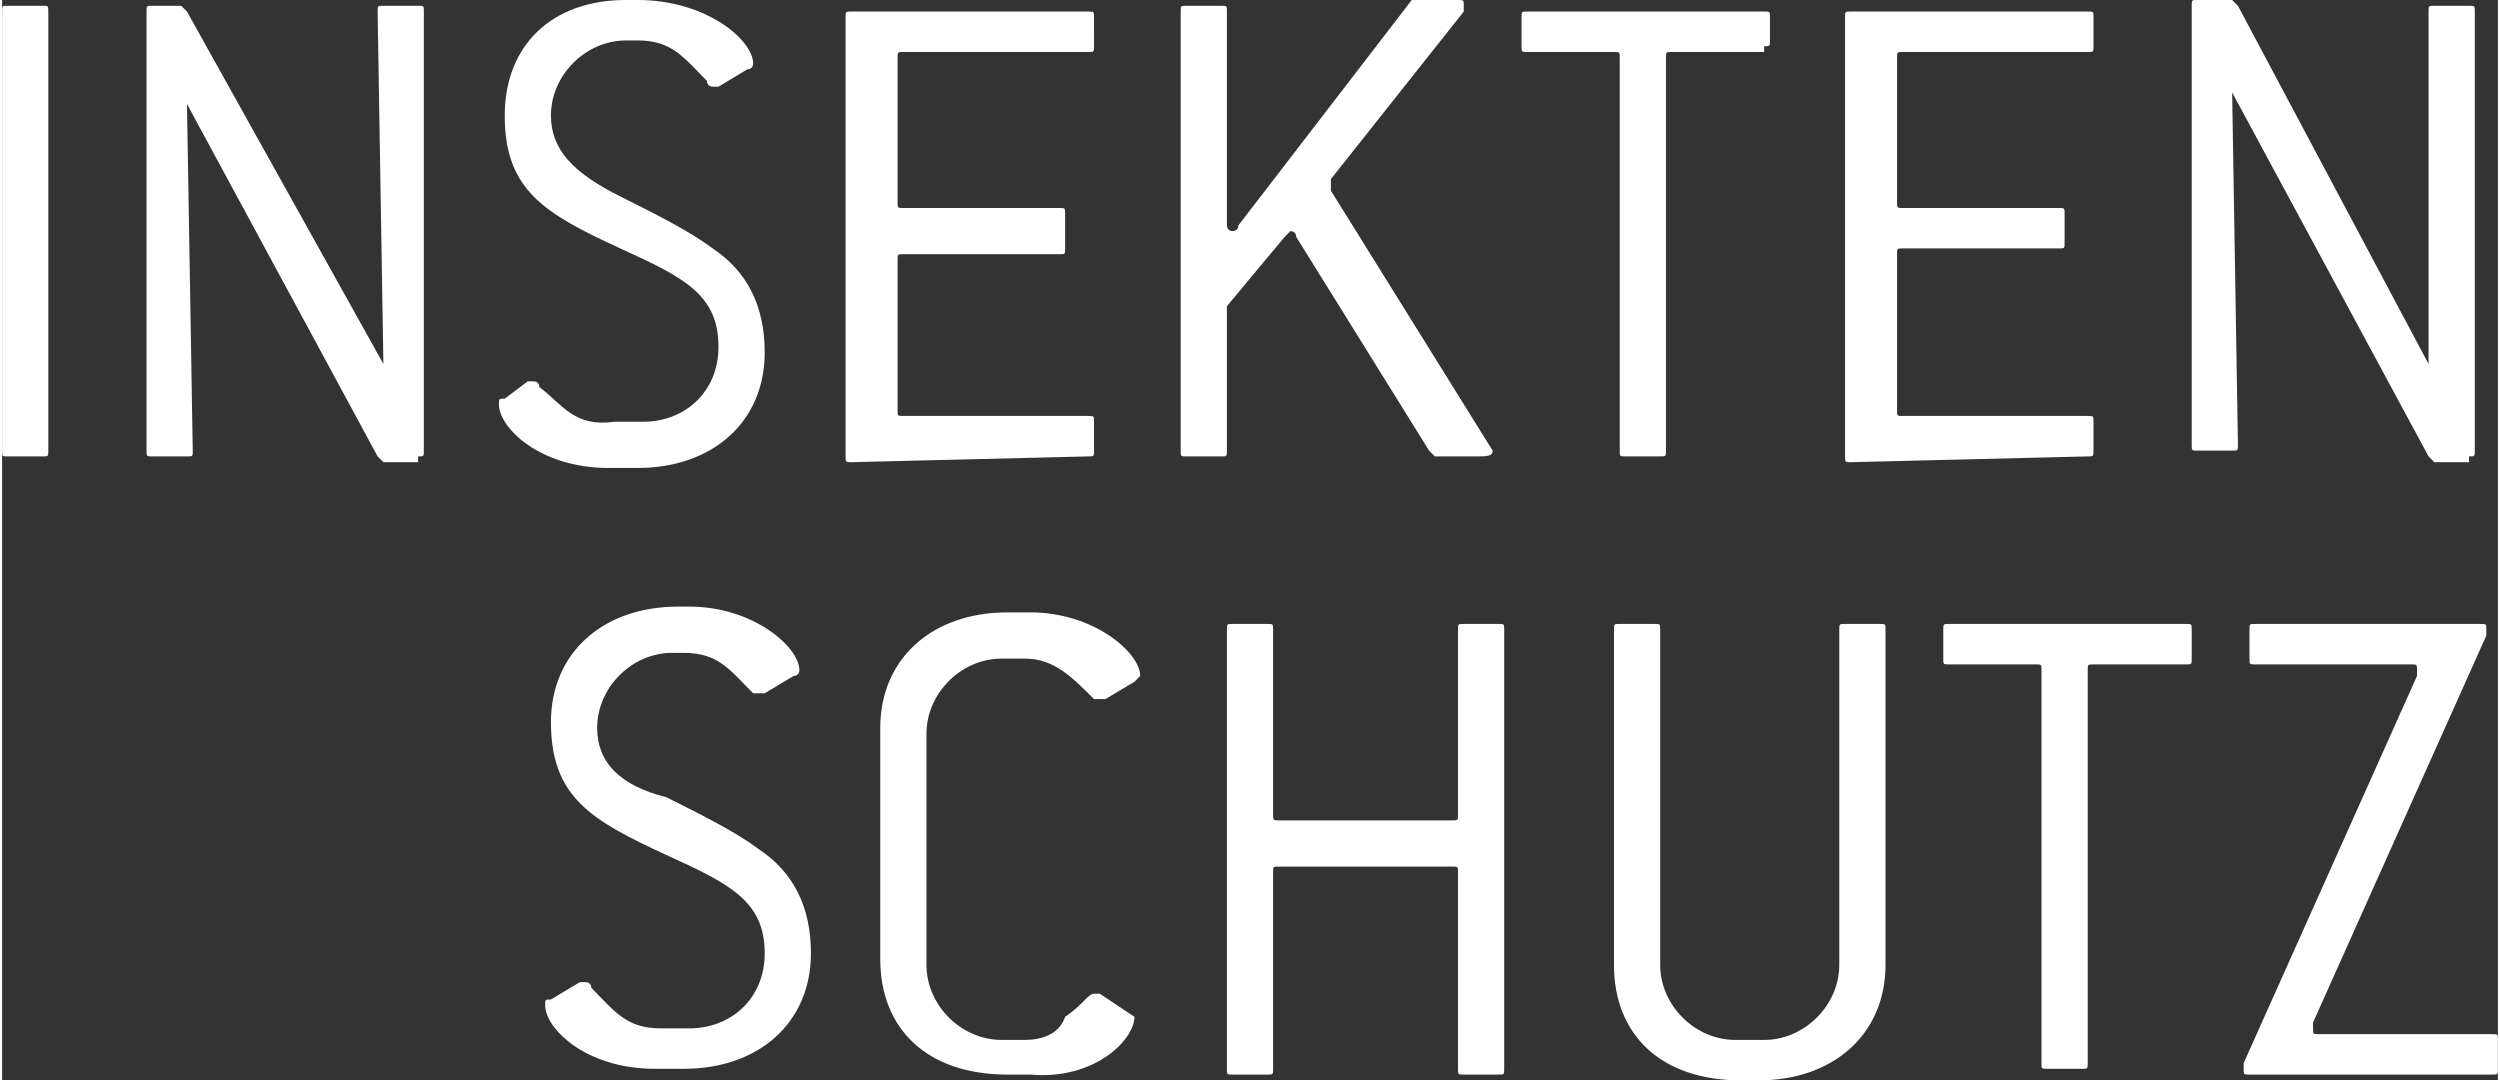 <?xml version="1.0" encoding="utf-8"?>
<svg xmlns="http://www.w3.org/2000/svg" xmlns:xlink="http://www.w3.org/1999/xlink" version="1.1" id="Ebene_1" x="0px" y="0px" viewBox="0 0 43.2 18.7" style="enable-background:new 0 0 43.2 18.7;" xml:space="preserve" width="280" height="121">
<rect x="0" y="0" width="43.2" height="18.7" fill="#333333" stroke="none"/>
<style type="text/css">
	.st0{fill:#FFFFFF;}
</style>
<path class="st0" d="M0.7,7.9H0.1C0,7.9,0,7.9,0,7.8l0-7.6c0-0.1,0-0.1,0.1-0.1h0.6c0.1,0,0.1,0,0.1,0.1l0,7.6  C0.8,7.9,0.8,7.9,0.7,7.9 M7.2,7.9c0.1,0,0.1,0,0.1-0.1l0-7.6c0-0.1,0-0.1-0.1-0.1H6.6c-0.1,0-0.1,0-0.1,0.1l0.1,6.1h0L3.2,0.2  L3.1,0.1H2.6c-0.1,0-0.1,0-0.1,0.1l0,7.6c0,0.1,0,0.1,0.1,0.1h0.6c0.1,0,0.1,0,0.1-0.1L3.2,1.8h0l3.3,6.1l0.1,0.1H7.2 M9.5,2  c0-0.7,0.6-1.3,1.3-1.3H11c0.6,0,0.8,0.3,1.2,0.7c0,0,0,0.1,0.1,0.1c0,0,0,0,0.1,0l0.5-0.3c0,0,0.1,0,0.1-0.1C13,0.7,12.2,0,11,0  h-0.2C9.5,0,8.7,0.8,8.7,2c0,1.3,0.7,1.7,2,2.3c1.1,0.5,1.7,0.8,1.7,1.7c0,0.8-0.6,1.3-1.3,1.3h-0.5C9.9,7.4,9.7,7,9.3,6.7  c0,0,0-0.1-0.1-0.1c0,0,0,0-0.1,0L8.7,6.9c-0.1,0-0.1,0-0.1,0.1c0,0.4,0.7,1.1,1.9,1.1H11c1.3,0,2.2-0.8,2.2-2  c0-0.8-0.3-1.4-0.9-1.8c-0.4-0.3-1-0.6-1.6-0.9C9.9,3,9.5,2.6,9.5,2 M18.8,7.9c0.1,0,0.1,0,0.1-0.1l0-0.5c0-0.1,0-0.1-0.1-0.1  l-3.2,0c-0.1,0-0.1,0-0.1-0.1V4.5c0-0.1,0-0.1,0.1-0.1h2.7c0.1,0,0.1,0,0.1-0.1V3.7c0-0.1,0-0.1-0.1-0.1l-2.7,0  c-0.1,0-0.1,0-0.1-0.1V1c0-0.1,0-0.1,0.1-0.1l3.2,0c0.1,0,0.1,0,0.1-0.1V0.3c0-0.1,0-0.1-0.1-0.1l-4.1,0c-0.1,0-0.1,0-0.1,0.1l0,7.6  c0,0.1,0,0.1,0.1,0.1L18.8,7.9 M25.8,7.8C25.8,7.8,25.8,7.8,25.8,7.8L23,3.3c0,0,0,0,0-0.1c0,0,0,0,0-0.1l2.3-2.9c0,0,0-0.1,0-0.1  c0-0.1,0-0.1-0.1-0.1h-0.7l-0.1,0l-3,3.9c0,0.1-0.1,0.1-0.1,0.1c-0.1,0-0.1-0.1-0.1-0.1l0-3.7c0-0.1,0-0.1-0.1-0.1h-0.6  c-0.1,0-0.1,0-0.1,0.1l0,7.6c0,0.1,0,0.1,0.1,0.1h0.6c0.1,0,0.1,0,0.1-0.1l0-2.5l1-1.2c0,0,0.1-0.1,0.1-0.1c0,0,0.1,0,0.1,0.1  l2.3,3.7l0.1,0.1h0.7C25.7,7.9,25.8,7.9,25.8,7.8 M30.5,0.8c0.1,0,0.1,0,0.1-0.1V0.3c0-0.1,0-0.1-0.1-0.1l-4.1,0  c-0.1,0-0.1,0-0.1,0.1v0.5c0,0.1,0,0.1,0.1,0.1h1.5c0.1,0,0.1,0,0.1,0.1l0,6.8c0,0.1,0,0.1,0.1,0.1h0.6c0.1,0,0.1,0,0.1-0.1l0-6.8  c0-0.1,0-0.1,0.1-0.1H30.5 M36.1,7.9c0.1,0,0.1,0,0.1-0.1l0-0.5c0-0.1,0-0.1-0.1-0.1h-3.2c-0.1,0-0.1,0-0.1-0.1V4.4  c0-0.1,0-0.1,0.1-0.1l2.7,0c0.1,0,0.1,0,0.1-0.1V3.7c0-0.1,0-0.1-0.1-0.1h-2.7c-0.1,0-0.1,0-0.1-0.1V1c0-0.1,0-0.1,0.1-0.1l3.2,0  c0.1,0,0.1,0,0.1-0.1V0.3c0-0.1,0-0.1-0.1-0.1l-4.1,0c-0.1,0-0.1,0-0.1,0.1l0,7.6c0,0.1,0,0.1,0.1,0.1L36.1,7.9 M42.7,7.9  c0.1,0,0.1,0,0.1-0.1l0-7.6c0-0.1,0-0.1-0.1-0.1h-0.6c-0.1,0-0.1,0-0.1,0.1L42,6.3h0l-3.3-6.2l-0.1-0.1H38c-0.1,0-0.1,0-0.1,0.1  l0,7.6c0,0.1,0,0.1,0.1,0.1h0.6c0.1,0,0.1,0,0.1-0.1l-0.1-6.1h0L42,7.9l0.1,0.1H42.7 M10.3,12.6c0-0.7,0.6-1.3,1.3-1.3h0.2  c0.6,0,0.8,0.3,1.2,0.7c0,0,0.1,0,0.1,0c0,0,0,0,0.1,0l0.5-0.3c0,0,0.1,0,0.1-0.1c0-0.4-0.8-1.1-1.9-1.1h-0.2c-1.3,0-2.2,0.8-2.2,2  c0,1.3,0.7,1.7,2,2.3c1.1,0.5,1.7,0.8,1.7,1.7c0,0.8-0.6,1.3-1.3,1.3l-0.5,0c-0.6,0-0.8-0.3-1.2-0.7c0,0,0-0.1-0.1-0.1  c0,0,0,0-0.1,0l-0.5,0.3c-0.1,0-0.1,0-0.1,0.1c0,0.4,0.7,1.1,1.9,1.1h0.5c1.3,0,2.2-0.8,2.2-2c0-0.8-0.3-1.4-0.9-1.8  c-0.4-0.3-1-0.6-1.6-0.9C10.7,13.6,10.3,13.2,10.3,12.6 M19.6,17.6C19.6,17.5,19.6,17.5,19.6,17.6L19,17.2c0,0,0,0-0.1,0  c-0.1,0-0.2,0.2-0.5,0.4C18.3,17.9,18,18,17.7,18h-0.4c-0.7,0-1.3-0.6-1.3-1.3l0-4c0-0.7,0.6-1.3,1.3-1.3h0.4c0.5,0,0.8,0.3,1.2,0.7  c0,0,0,0,0.1,0c0,0,0,0,0.1,0l0.5-0.3c0,0,0.1-0.1,0.1-0.1c0-0.4-0.8-1.1-1.9-1.1h-0.4c-1.3,0-2.2,0.8-2.2,2l0,4c0,1.2,0.8,2,2.2,2  h0.4C18.9,18.7,19.6,18,19.6,17.6 M25.9,18.6c0.1,0,0.1,0,0.1-0.1l0-7.6c0-0.1,0-0.1-0.1-0.1h-0.6c-0.1,0-0.1,0-0.1,0.1l0,3.2  c0,0.1,0,0.1-0.1,0.1l-3,0c-0.1,0-0.1,0-0.1-0.1l0-3.2c0-0.1,0-0.1-0.1-0.1h-0.6c-0.1,0-0.1,0-0.1,0.1l0,7.6c0,0.1,0,0.1,0.1,0.1  h0.6c0.1,0,0.1,0,0.1-0.1l0-3.4c0-0.1,0-0.1,0.1-0.1l3,0c0.1,0,0.1,0,0.1,0.1l0,3.4c0,0.1,0,0.1,0.1,0.1H25.9 M30.4,18.7  c1.3,0,2.2-0.8,2.2-2l0-5.8c0-0.1,0-0.1-0.1-0.1h-0.6c-0.1,0-0.1,0-0.1,0.1l0,5.8c0,0.7-0.6,1.3-1.3,1.3L30,18  c-0.7,0-1.3-0.6-1.3-1.3l0-5.8c0-0.1,0-0.1-0.1-0.1h-0.6c-0.1,0-0.1,0-0.1,0.1l0,5.8c0,1.2,0.8,2,2.2,2H30.4 M37.8,11.5  c0.1,0,0.1,0,0.1-0.1l0-0.5c0-0.1,0-0.1-0.1-0.1l-4.1,0c-0.1,0-0.1,0-0.1,0.1v0.5c0,0.1,0,0.1,0.1,0.1h1.5c0.1,0,0.1,0,0.1,0.1  l0,6.8c0,0.1,0,0.1,0.1,0.1h0.6c0.1,0,0.1,0,0.1-0.1l0-6.8c0-0.1,0-0.1,0.1-0.1H37.8 M43.1,18.6c0.1,0,0.1,0,0.1-0.1l0-0.5  c0-0.1,0-0.1-0.1-0.1h-3c-0.1,0-0.1,0-0.1-0.1c0,0,0,0,0-0.1l3-6.7c0,0,0,0,0-0.1c0-0.1,0-0.1-0.1-0.1l-3.9,0c-0.1,0-0.1,0-0.1,0.1  l0,0.5c0,0.1,0,0.1,0.1,0.1l2.7,0c0.1,0,0.1,0,0.1,0.1c0,0,0,0.1,0,0.1l-3,6.7c0,0,0,0.1,0,0.1c0,0.1,0,0.1,0.1,0.1L43.1,18.6"/>
</svg>
